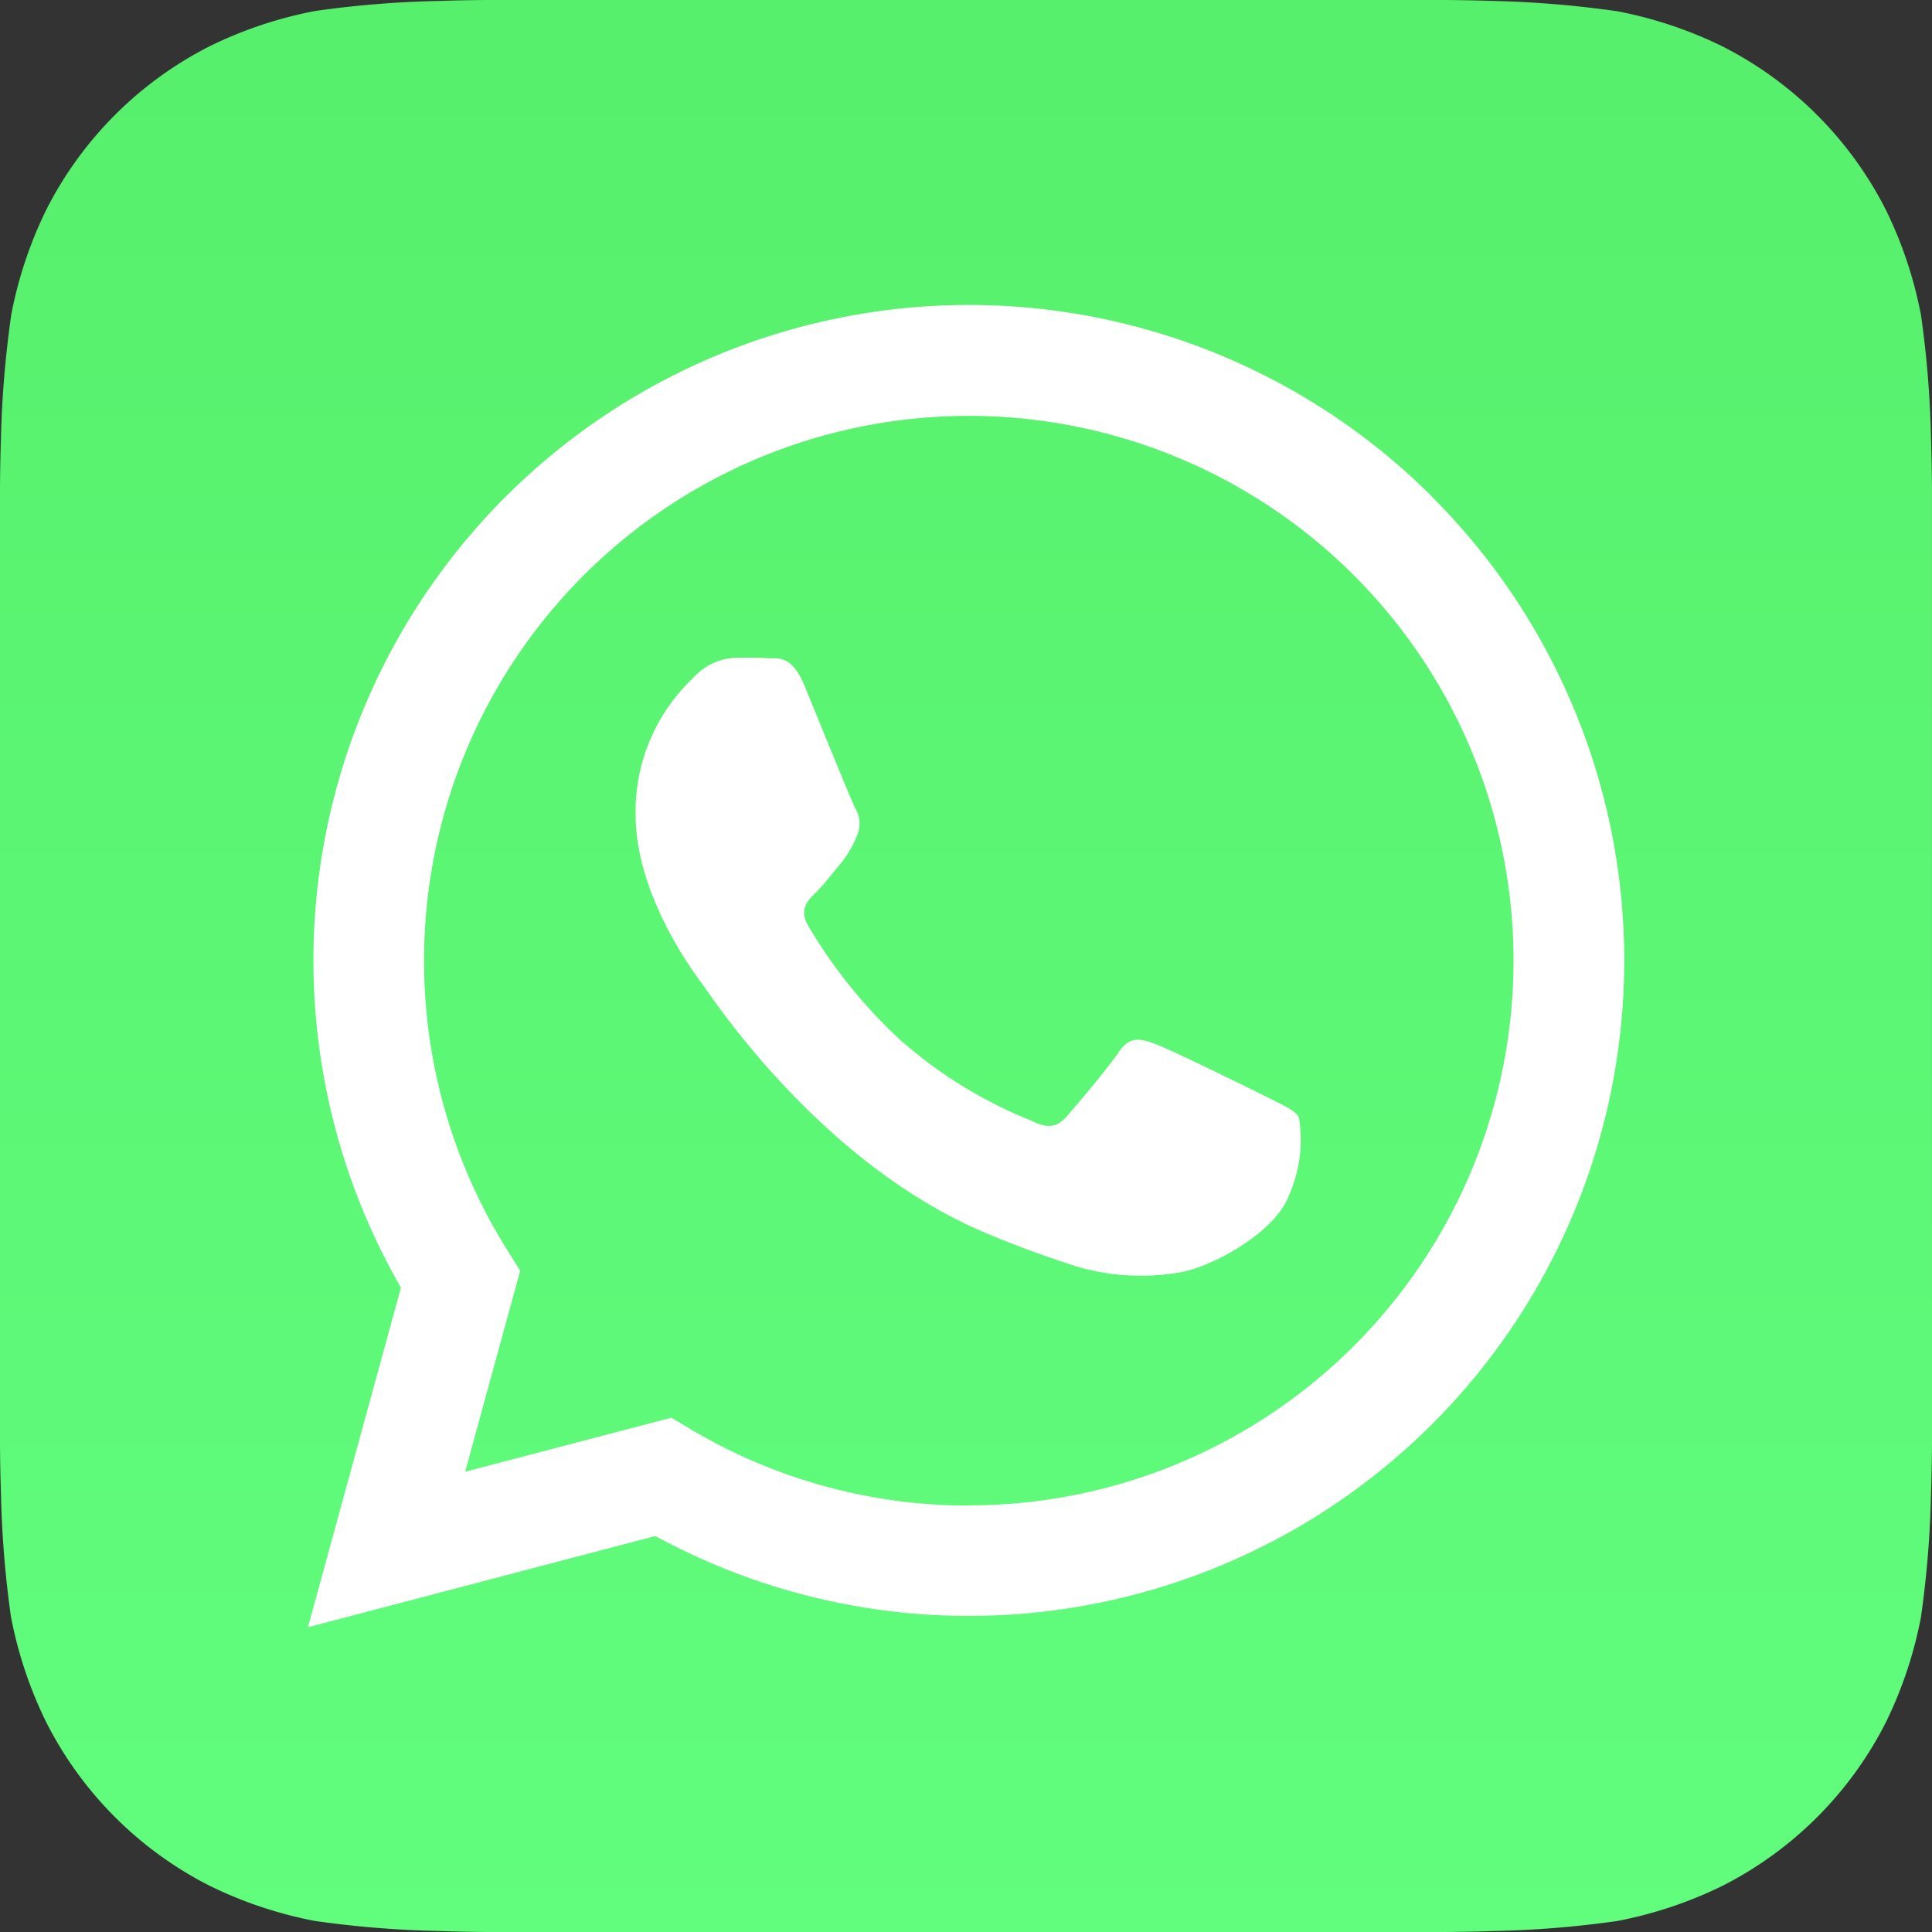 <svg id="wa-whatsapp-icon" xmlns="http://www.w3.org/2000/svg" xmlns:xlink="http://www.w3.org/1999/xlink" width="92.992" height="92.992" viewBox="0 0 92.992 92.992">
  <rect x="0" y="0" width="92.992" height="92.992" fill="#333333" stroke="none"/>
  <defs>
    <linearGradient id="linear-gradient" x1="2.612" y1="1.012" x2="2.612" y2="-4.228" gradientUnits="objectBoundingBox">
      <stop offset="0" stop-color="#61fd7d"/>
      <stop offset="1" stop-color="#2bb826"/>
    </linearGradient>
  </defs>
  <path id="Path_392" data-name="Path 392" d="M92.992,69.393c0,.509-.016,1.613-.047,2.466a48.782,48.782,0,0,1-.49,6.006A19.935,19.935,0,0,1,90.771,82.9a17.881,17.881,0,0,1-7.888,7.881,20.017,20.017,0,0,1-5.062,1.685,49.337,49.337,0,0,1-5.961.481c-.855.031-1.96.045-2.466.045H23.606c-.509,0-1.613-.016-2.466-.047a49.193,49.193,0,0,1-6.006-.489A20.046,20.046,0,0,1,10.1,90.771a17.89,17.89,0,0,1-7.886-7.9A20.017,20.017,0,0,1,.527,77.814a49.4,49.4,0,0,1-.481-5.961C.015,71,0,69.893,0,69.381V23.593c0-.509.016-1.613.045-2.466a50.284,50.284,0,0,1,.5-6,20.046,20.046,0,0,1,1.684-5.035,17.906,17.906,0,0,1,7.888-7.879A20.017,20.017,0,0,1,15.178.527,49.4,49.4,0,0,1,21.139.045C21.993.015,23.1,0,23.611,0H69.4c.509,0,1.613.016,2.466.045a50.284,50.284,0,0,1,6,.5A20.046,20.046,0,0,1,82.9,2.229a17.906,17.906,0,0,1,7.879,7.888,20.016,20.016,0,0,1,1.685,5.062,49.337,49.337,0,0,1,.481,5.961c.031.854.045,1.96.045,2.466Z" transform="translate(0 0)" fill-rule="evenodd" fill="url(#linear-gradient)"/>
  <path id="Path_393" data-name="Path 393" d="M135.717,89.981a31.549,31.549,0,0,0-49.64,38.063L81.6,144.391,98.324,140a31.521,31.521,0,0,0,15.075,3.845h.013a31.546,31.546,0,0,0,22.3-53.859h0Zm-22.311,48.554a26.189,26.189,0,0,1-13.357-3.66l-.957-.57-9.924,2.6,2.65-9.675-.621-.993A26.22,26.22,0,1,1,113.4,138.524h0Zm14.376-19.652c-.785-.4-4.664-2.3-5.385-2.565s-1.244-.4-1.78.4-2.038,2.563-2.5,3.088-.919.6-1.7.2a21.729,21.729,0,0,1-6.342-3.916,24.259,24.259,0,0,1-4.386-5.449c-.461-.774-.053-1.219.349-1.6.363-.351.785-.919,1.182-1.38a5.118,5.118,0,0,0,.785-1.319,1.45,1.45,0,0,0-.064-1.38c-.2-.4-1.78-4.277-2.423-5.857-.634-1.546-1.293-1.329-1.778-1.357s-.984-.024-1.506-.024a2.906,2.906,0,0,0-2.1.983,8.823,8.823,0,0,0-2.761,6.578c0,3.88,2.822,7.628,3.218,8.157s5.56,8.493,13.466,11.9c1.878.806,3.346,1.291,4.49,1.667a10.9,10.9,0,0,0,4.962.311c1.517-.223,4.664-1.905,5.323-3.745a6.579,6.579,0,0,0,.463-3.745c-.2-.325-.71-.545-1.506-.948h0Z" transform="translate(-66.779 -66.067)" fill="#fff" fill-rule="evenodd"/>
</svg>
